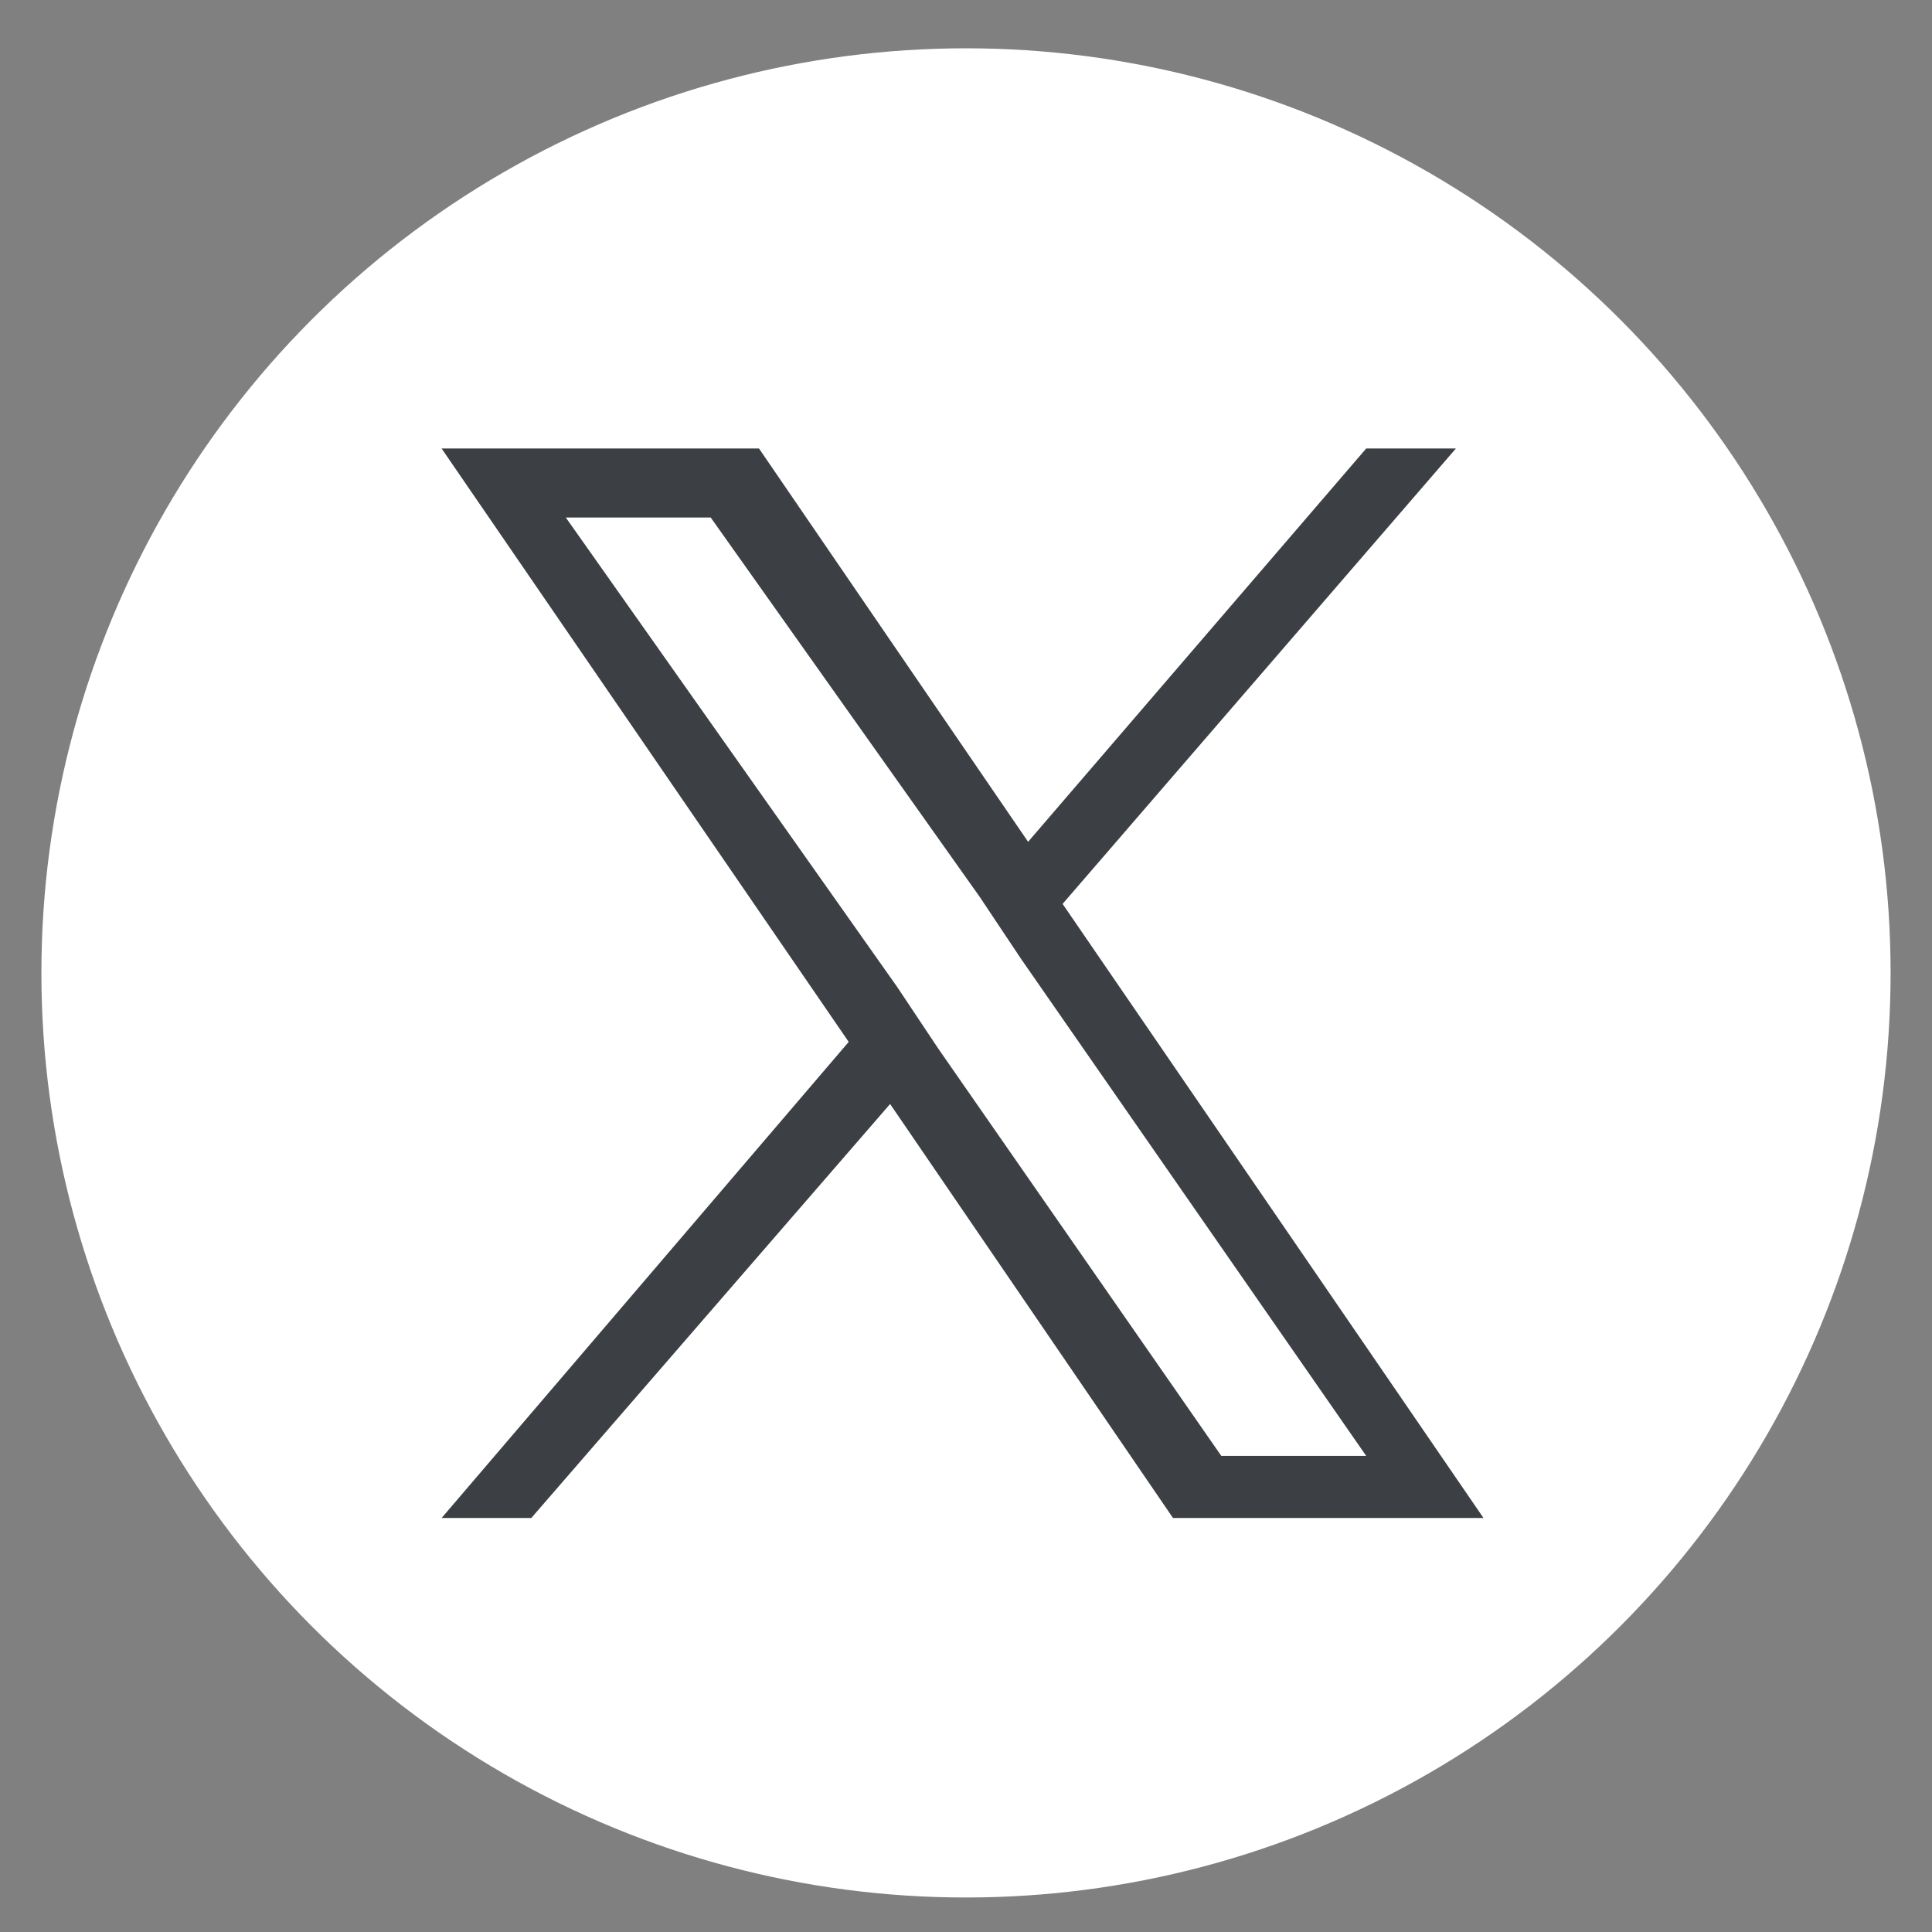 <?xml version="1.0" encoding="utf-8"?>
<!-- Generator: Adobe Illustrator 26.4.1, SVG Export Plug-In . SVG Version: 6.00 Build 0)  -->
<svg version="1.1" id="レイヤー_1" xmlns="http://www.w3.org/2000/svg" xmlns:xlink="http://www.w3.org/1999/xlink" x="0px"
	 y="0px" viewBox="0 0 28 28" style="enable-background:new 0 0 28 28;" xml:space="preserve">
<rect x="0" y="0" width="28" height="28" fill="#808080" stroke="none"/>
<style type="text/css">
	.st0{fill:#3C4044;}
</style>
<g>
	<g>
		<defs>
			<circle id="SVGID_1_" cx="14" cy="14.1" r="13.4"/>
		</defs>
		<use xlink:href="#SVGID_1_"  style="overflow:visible;fill:#FFFFFF;"/>
		<clipPath id="SVGID_00000123435366545853782410000009921573840142342833_">
			<use xlink:href="#SVGID_1_"  style="overflow:visible;"/>
		</clipPath>
	</g>
	<path class="st0" d="M15.4,13.1l5.7-6.6h-1.3l-4.9,5.7l-3.9-5.7H6.4l5.9,8.6L6.4,22h1.3l5.2-6l4.1,6h4.5L15.4,13.1L15.4,13.1z
		 M13.6,15.2L13,14.3L8.2,7.5h2.1l3.9,5.5l0.6,0.9l5,7.2h-2.1L13.6,15.2L13.6,15.2z"/>
</g>
</svg>
